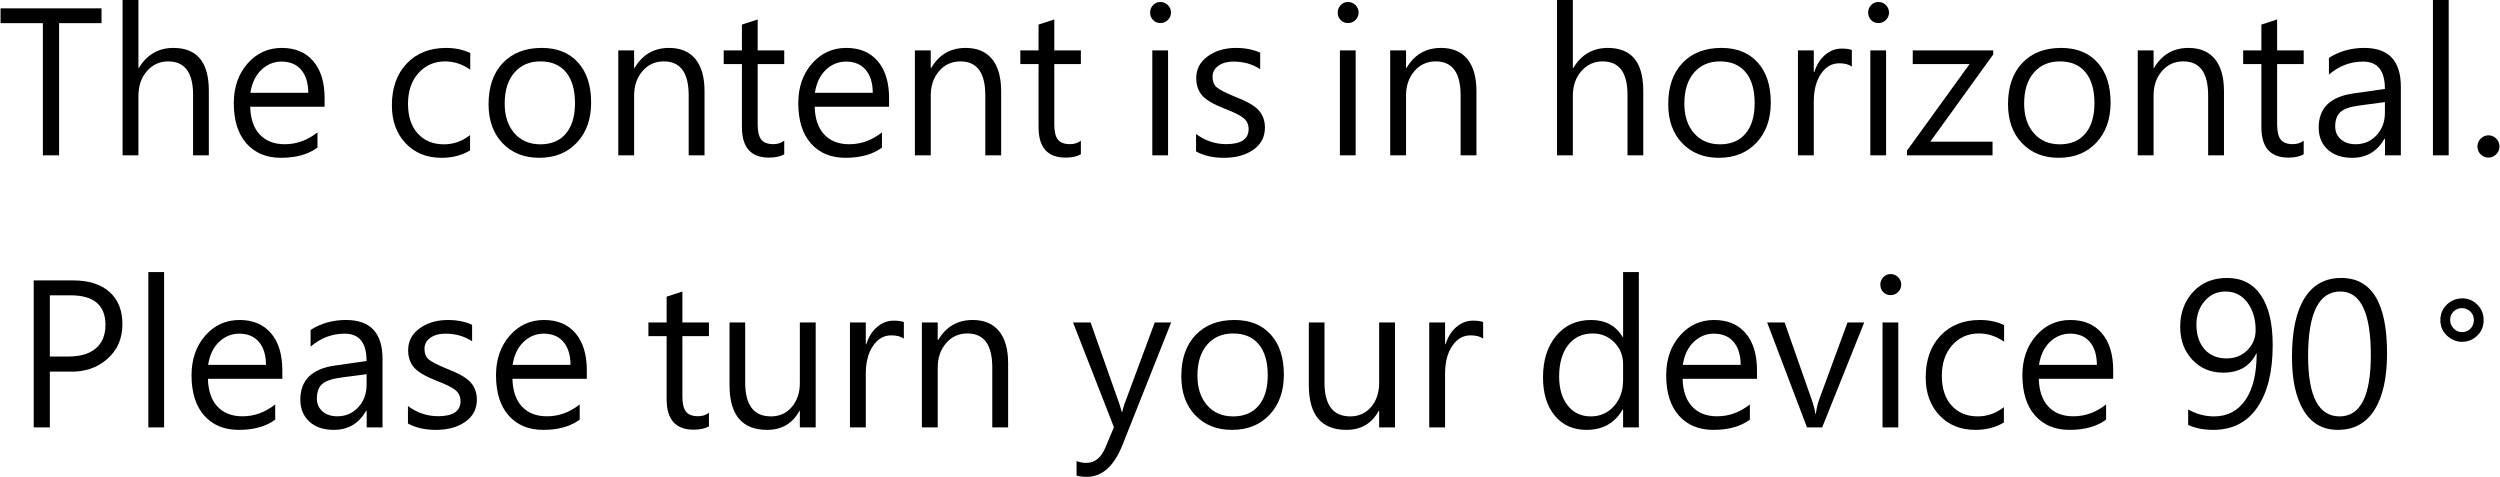 <?xml version="1.0" encoding="utf-8"?>
<!-- Generator: Adobe Illustrator 16.0.0, SVG Export Plug-In . SVG Version: 6.00 Build 0)  -->
<!DOCTYPE svg PUBLIC "-//W3C//DTD SVG 1.1//EN" "http://www.w3.org/Graphics/SVG/1.1/DTD/svg11.dtd">
<svg version="1.1" id="圖層_1" xmlns="http://www.w3.org/2000/svg" xmlns:xlink="http://www.w3.org/1999/xlink" x="0px" y="0px"
	 width="734px" height="140px" viewBox="0 0 734 140" enable-background="new 0 0 734 140" xml:space="preserve">
<g>
	<g>
		<path d="M29.804,6.798H17.351v38.808h-4.764V6.798H0.161V2.452h29.643V6.798z"/>
	</g>
	<g>
		<path d="M61.313,45.607h-4.625V27.833c0-6.539-2.441-9.808-7.327-9.808c-2.47,0-4.54,0.948-6.212,2.841
			c-1.672,1.895-2.508,4.328-2.508,7.299v17.44h-4.652V0h4.652v19.946h0.14c2.358-3.917,5.739-5.877,10.141-5.877
			c6.928,0,10.392,4.188,10.392,12.565V45.607z"/>
	</g>
	<g>
		<path d="M95.302,31.342H73.46c0.093,3.548,1.031,6.268,2.814,8.163c1.783,1.896,4.225,2.842,7.327,2.842
			c3.473,0,6.676-1.161,9.611-3.484v4.458c-2.693,2.005-6.26,3.009-10.696,3.009c-4.291,0-7.677-1.403-10.155-4.208
			c-2.479-2.803-3.719-6.751-3.719-11.839c0-4.681,1.341-8.554,4.025-11.618c2.684-3.064,6.041-4.596,10.071-4.596
			c3.955,0,7.038,1.299,9.25,3.9c2.209,2.601,3.314,6.223,3.314,10.865v2.507H95.302z M90.509,27.247
			c-0.019-2.897-0.716-5.149-2.089-6.755c-1.375-1.607-3.298-2.41-5.768-2.41c-2.247,0-4.22,0.807-5.92,2.423
			c-1.699,1.615-2.772,3.863-3.218,6.742H90.509z"/>
	</g>
	<g>
		<path d="M138.01,44.158c-2.396,1.45-5.181,2.174-8.357,2.174c-4.365,0-7.889-1.425-10.572-4.276
			c-2.685-2.851-4.026-6.561-4.026-11.13c0-5.107,1.449-9.193,4.346-12.258c2.897-3.064,6.752-4.595,11.563-4.595
			c2.655,0,5.024,0.501,7.104,1.503v4.876c-2.304-1.615-4.765-2.424-7.383-2.424c-3.157,0-5.763,1.138-7.814,3.413
			c-2.053,2.275-3.079,5.297-3.079,9.067c0,3.678,0.956,6.575,2.869,8.693c1.913,2.117,4.485,3.175,7.717,3.175
			c2.73,0,5.274-0.899,7.633-2.703L138.01,44.158L138.01,44.158z"/>
	</g>
	<g>
		<path d="M143.442,30.59c0-5.125,1.396-9.162,4.192-12.105c2.795-2.945,6.598-4.417,11.409-4.417c4.531,0,8.083,1.42,10.655,4.263
			c2.573,2.841,3.859,6.77,3.859,11.784c0,4.867-1.392,8.786-4.179,11.756c-2.786,2.973-6.474,4.459-11.06,4.459
			c-4.44,0-8.029-1.43-10.77-4.292C144.812,39.179,143.442,35.365,143.442,30.59z M148.179,30.396c0,3.64,0.951,6.548,2.855,8.719
			c1.902,2.173,4.444,3.259,7.619,3.259c3.231,0,5.734-1.058,7.508-3.175c1.774-2.118,2.66-5.089,2.66-8.915
			c0-3.919-0.877-6.942-2.633-9.07c-1.755-2.126-4.267-3.189-7.535-3.189c-3.194,0-5.739,1.101-7.633,3.302
			C149.125,23.528,148.179,26.55,148.179,30.396z"/>
	</g>
	<g>
		<path d="M206.851,45.607h-4.653V28c0-6.648-2.434-9.974-7.299-9.974c-2.545,0-4.635,0.952-6.269,2.855
			c-1.635,1.905-2.452,4.285-2.452,7.146v17.58h-4.652V14.793h4.652v5.154h0.14c2.303-3.917,5.674-5.877,10.112-5.877
			c3.381,0,5.962,1.086,7.745,3.26c1.783,2.172,2.675,5.321,2.675,9.444L206.851,45.607L206.851,45.607z"/>
	</g>
	<g>
		<path d="M230.252,45.301c-1.133,0.649-2.628,0.973-4.485,0.973c-5.294,0-7.94-2.98-7.94-8.942V18.806h-5.349v-4.013h5.349V7.217
			l4.625-1.504v9.081h7.801v4.013h-7.801v17.692c0,2.099,0.353,3.593,1.059,4.485c0.706,0.891,1.886,1.336,3.539,1.336
			c1.281,0,2.349-0.343,3.204-1.03L230.252,45.301L230.252,45.301z"/>
	</g>
	<g>
		<path d="M261.036,31.342h-21.842c0.094,3.548,1.031,6.268,2.814,8.163c1.783,1.896,4.225,2.842,7.327,2.842
			c3.473,0,6.677-1.161,9.612-3.484v4.458c-2.693,2.005-6.26,3.009-10.698,3.009c-4.289,0-7.675-1.403-10.154-4.208
			c-2.479-2.803-3.719-6.751-3.719-11.839c0-4.681,1.342-8.554,4.025-11.618c2.685-3.064,6.041-4.596,10.071-4.596
			c3.957,0,7.039,1.299,9.249,3.9s3.315,6.223,3.315,10.865v2.507H261.036z M256.245,27.247c-0.02-2.897-0.716-5.149-2.09-6.755
			c-1.375-1.607-3.297-2.41-5.767-2.41c-2.246,0-4.221,0.807-5.92,2.423c-1.7,1.615-2.773,3.863-3.219,6.742H256.245z"/>
	</g>
	<g>
		<path d="M293.938,45.607h-4.653V28c0-6.648-2.433-9.974-7.299-9.974c-2.545,0-4.634,0.952-6.269,2.855
			c-1.634,1.905-2.452,4.285-2.452,7.146v17.58h-4.652V14.793h4.652v5.154h0.14c2.303-3.917,5.674-5.877,10.112-5.877
			c3.381,0,5.962,1.086,7.745,3.26c1.783,2.172,2.675,5.321,2.675,9.444L293.938,45.607L293.938,45.607z"/>
	</g>
	<g>
		<path d="M317.34,45.301c-1.133,0.649-2.628,0.973-4.484,0.973c-5.294,0-7.94-2.98-7.94-8.942V18.806h-5.35v-4.013h5.35V7.217
			l4.625-1.504v9.081h7.8v4.013h-7.8v17.692c0,2.099,0.352,3.593,1.058,4.485c0.706,0.891,1.887,1.336,3.539,1.336
			c1.281,0,2.349-0.343,3.204-1.03L317.34,45.301L317.34,45.301z"/>
	</g>
	<g>
		<path d="M337.678,3.706c0-0.874,0.292-1.611,0.879-2.215c0.585-0.604,1.295-0.905,2.131-0.905c0.873,0,1.61,0.307,2.215,0.92
			c0.602,0.612,0.905,1.347,0.905,2.199c0,0.819-0.304,1.532-0.905,2.146c-0.604,0.613-1.343,0.919-2.215,0.919
			c-0.875,0-1.593-0.298-2.16-0.892S337.678,4.56,337.678,3.706z M338.318,45.607V14.794h4.625v30.813H338.318z"/>
	</g>
	<g>
		<path d="M351.161,39.338c2.692,1.988,5.646,2.981,8.859,2.981c4.383,0,6.573-1.476,6.573-4.43c0-1.299-0.477-2.357-1.434-3.176
			c-0.957-0.817-2.838-1.755-5.641-2.813c-3.344-1.319-5.563-2.647-6.659-3.983c-1.097-1.338-1.644-3.001-1.644-4.987
			c0-2.637,1.128-4.772,3.384-6.408c2.258-1.634,5.03-2.452,8.317-2.452c2.637,0,4.995,0.465,7.075,1.394v4.846
			c-2.266-1.485-4.875-2.227-7.827-2.227c-1.821,0-3.302,0.408-4.444,1.226s-1.713,1.894-1.713,3.232
			c0,1.336,0.393,2.358,1.184,3.064c0.789,0.706,2.566,1.625,5.334,2.757c3.51,1.337,5.863,2.689,7.063,4.054
			c1.198,1.366,1.797,3.041,1.797,5.03c0,2.748-1.127,4.917-3.385,6.505c-2.256,1.587-5.15,2.382-8.677,2.382
			c-3.177,0-5.896-0.624-8.164-1.867L351.161,39.338L351.161,39.338z"/>
	</g>
	<g>
		<path d="M392.756,3.706c0-0.874,0.293-1.611,0.878-2.215c0.585-0.604,1.295-0.905,2.132-0.905c0.872,0,1.611,0.307,2.214,0.92
			c0.604,0.612,0.906,1.347,0.906,2.199c0,0.819-0.302,1.532-0.906,2.146c-0.603,0.613-1.342,0.919-2.214,0.919
			c-0.874,0-1.594-0.298-2.159-0.892C393.039,5.284,392.756,4.56,392.756,3.706z M393.397,45.607V14.794h4.623v30.813H393.397z"/>
	</g>
	<g>
		<path d="M433.485,45.607h-4.651V28c0-6.648-2.433-9.974-7.298-9.974c-2.547,0-4.635,0.952-6.271,2.855
			c-1.634,1.905-2.451,4.285-2.451,7.146v17.58h-4.651V14.793h4.651v5.154h0.141c2.303-3.917,5.674-5.877,10.113-5.877
			c3.379,0,5.961,1.086,7.744,3.26c1.783,2.172,2.674,5.321,2.674,9.444L433.485,45.607L433.485,45.607z"/>
	</g>
	<g>
		<path d="M482.462,45.607h-4.624V27.833c0-6.539-2.443-9.808-7.328-9.808c-2.469,0-4.541,0.948-6.212,2.841
			c-1.672,1.895-2.508,4.328-2.508,7.299v17.44h-4.651V0h4.651v19.946h0.139c2.359-3.917,5.739-5.877,10.142-5.877
			c6.927,0,10.391,4.188,10.391,12.565L482.462,45.607L482.462,45.607z"/>
	</g>
	<g>
		<path d="M489.789,30.59c0-5.125,1.397-9.162,4.193-12.105c2.796-2.945,6.597-4.417,11.408-4.417c4.532,0,8.085,1.42,10.656,4.263
			c2.573,2.842,3.858,6.77,3.858,11.784c0,4.867-1.392,8.786-4.179,11.756c-2.786,2.973-6.473,4.459-11.059,4.459
			c-4.439,0-8.028-1.43-10.769-4.292C491.159,39.179,489.789,35.365,489.789,30.59z M494.525,30.396c0,3.64,0.953,6.548,2.855,8.719
			c1.904,2.173,4.444,3.259,7.619,3.259c3.231,0,5.735-1.058,7.509-3.175c1.773-2.118,2.66-5.089,2.66-8.915
			c0-3.919-0.877-6.942-2.632-9.07c-1.756-2.126-4.268-3.189-7.537-3.189c-3.194,0-5.738,1.101-7.633,3.302
			C495.473,23.527,494.525,26.55,494.525,30.396z"/>
	</g>
	<g>
		<path d="M543.698,19.559c-0.854-0.649-2.091-0.975-3.706-0.975c-2.174,0-3.961,1.036-5.363,3.106
			c-1.402,2.071-2.103,4.788-2.103,8.149v15.768h-4.652V14.794h4.652v6.381h0.141c0.705-2.19,1.781-3.89,3.23-5.097
			c1.449-1.208,3.046-1.813,4.793-1.813c1.318,0,2.322,0.141,3.009,0.418L543.698,19.559L543.698,19.559z"/>
	</g>
	<g>
		<path d="M548.489,3.706c0-0.874,0.294-1.611,0.878-2.215c0.586-0.604,1.296-0.905,2.132-0.905c0.873,0,1.611,0.307,2.215,0.92
			c0.604,0.612,0.905,1.347,0.905,2.199c0,0.819-0.302,1.532-0.905,2.146c-0.604,0.613-1.342,0.919-2.215,0.919
			s-1.593-0.298-2.159-0.892S548.489,4.56,548.489,3.706z M549.13,45.607V14.794h4.625v30.813H549.13z"/>
	</g>
	<g>
		<path d="M585.012,45.607h-25.129v-1.366l18.388-25.435h-16.688v-4.014h23.624v1.2l-18.471,25.603h18.275V45.607L585.012,45.607z"
			/>
	</g>
	<g>
		<path d="M589.555,30.59c0-5.125,1.396-9.162,4.192-12.105c2.794-2.945,6.597-4.417,11.407-4.417c4.533,0,8.085,1.42,10.657,4.263
			c2.572,2.842,3.859,6.77,3.859,11.784c0,4.867-1.394,8.786-4.18,11.756c-2.786,2.973-6.473,4.459-11.06,4.459
			c-4.439,0-8.028-1.43-10.768-4.292C590.924,39.179,589.555,35.365,589.555,30.59z M594.29,30.396c0,3.64,0.952,6.548,2.856,8.719
			c1.903,2.173,4.442,3.259,7.618,3.259c3.232,0,5.734-1.058,7.509-3.175c1.774-2.118,2.66-5.089,2.66-8.915
			c0-3.919-0.878-6.942-2.633-9.07c-1.756-2.126-4.266-3.189-7.536-3.189c-3.195,0-5.737,1.101-7.633,3.302
			C595.237,23.527,594.29,26.55,594.29,30.396z"/>
	</g>
	<g>
		<path d="M652.961,45.607h-4.651V28c0-6.648-2.434-9.974-7.3-9.974c-2.545,0-4.632,0.952-6.268,2.855
			c-1.635,1.905-2.452,4.285-2.452,7.146v17.58h-4.651V14.793h4.651v5.154h0.141c2.302-3.917,5.674-5.877,10.112-5.877
			c3.381,0,5.962,1.086,7.744,3.26c1.783,2.172,2.675,5.321,2.675,9.444L652.961,45.607L652.961,45.607z"/>
	</g>
	<g>
		<path d="M676.364,45.301c-1.134,0.649-2.628,0.973-4.484,0.973c-5.293,0-7.94-2.98-7.94-8.942V18.806h-5.35v-4.013h5.35V7.217
			l4.624-1.504v9.081h7.801v4.013h-7.801v17.692c0,2.099,0.353,3.593,1.059,4.485c0.705,0.891,1.886,1.336,3.538,1.336
			c1.282,0,2.35-0.343,3.204-1.03V45.301L676.364,45.301z"/>
	</g>
	<g>
		<path d="M683.774,16.994c3.028-1.95,6.492-2.924,10.392-2.924c7.15,0,10.725,3.798,10.725,11.396v20.142h-4.653v-4.848h-0.165
			c-2.137,3.715-5.294,5.573-9.472,5.573c-3.048,0-5.448-0.813-7.204-2.438c-1.756-1.625-2.633-3.776-2.633-6.449
			c0-5.702,3.38-9.036,10.141-10.002l9.306-1.338c0-5.348-2.136-8.022-6.407-8.022c-3.733,0-7.076,1.272-10.029,3.816
			L683.774,16.994L683.774,16.994z M692.661,30.981c-2.636,0.352-4.47,0.989-5.501,1.908c-1.031,0.92-1.546,2.336-1.546,4.248
			c0,1.542,0.552,2.797,1.657,3.762c1.105,0.965,2.55,1.45,4.332,1.45c2.471,0,4.521-0.883,6.157-2.647
			c1.634-1.765,2.451-3.966,2.451-6.602v-3.122L692.661,30.981z"/>
	</g>
	<g>
		<path d="M714.31,45.607V0.001h4.624v45.606H714.31z"/>
	</g>
	<g>
		<path d="M727.376,43.015c0-0.909,0.323-1.685,0.974-2.327c0.65-0.639,1.403-0.96,2.259-0.96c0.89,0,1.652,0.321,2.283,0.96
			c0.633,0.642,0.947,1.417,0.947,2.327c0,0.892-0.319,1.657-0.961,2.3c-0.641,0.64-1.397,0.959-2.27,0.959
			c-0.854,0-1.607-0.31-2.258-0.933C727.699,44.72,727.376,43.944,727.376,43.015z"/>
	</g>
	<g>
		<path d="M14.635,109.104v16.382H9.898V82.331h11.646c4.513,0,8.042,1.124,10.587,3.371c2.544,2.247,3.816,5.404,3.816,9.472
			c0,4.235-1.496,7.652-4.485,10.253c-2.99,2.6-6.677,3.825-11.06,3.677H14.635L14.635,109.104z M14.635,86.705v17.971h5.404
			c3.548,0,6.255-0.805,8.122-2.411c1.866-1.606,2.799-3.896,2.799-6.868c0-5.794-3.417-8.691-10.252-8.691H14.635L14.635,86.705z"
			/>
	</g>
	<g>
		<path d="M43.552,125.485V79.879h4.626v45.606H43.552z"/>
	</g>
	<g>
		<path d="M82.891,111.222H61.048c0.094,3.549,1.031,6.268,2.814,8.163c1.783,1.895,4.226,2.841,7.328,2.841
			c3.473,0,6.676-1.161,9.611-3.483v4.458c-2.693,2.005-6.259,3.009-10.697,3.009c-4.29,0-7.675-1.401-10.155-4.207
			c-2.479-2.804-3.718-6.751-3.718-11.84c0-4.682,1.342-8.554,4.025-11.618s6.041-4.595,10.071-4.595c3.955,0,7.038,1.3,9.249,3.899
			c2.21,2.601,3.315,6.223,3.315,10.865v2.508H82.891z M78.098,107.127c-0.019-2.898-0.716-5.15-2.089-6.758
			c-1.376-1.605-3.299-2.408-5.768-2.408c-2.246,0-4.22,0.807-5.921,2.422c-1.698,1.616-2.771,3.864-3.217,6.744H78.098z"/>
	</g>
	<g>
		<path d="M91.192,96.872c3.026-1.948,6.491-2.923,10.391-2.923c7.15,0,10.726,3.799,10.726,11.394v20.144h-4.653v-4.848h-0.167
			c-2.137,3.715-5.293,5.572-9.473,5.572c-3.045,0-5.446-0.812-7.201-2.437s-2.633-3.776-2.633-6.451c0-5.7,3.38-9.035,10.141-10
			l9.306-1.338c0-5.349-2.137-8.022-6.408-8.022c-3.734,0-7.077,1.271-10.029,3.815v-4.906H91.192z M100.079,110.858
			c-2.637,0.354-4.471,0.989-5.502,1.908c-1.031,0.918-1.546,2.335-1.546,4.248c0,1.542,0.552,2.796,1.657,3.762
			c1.104,0.966,2.55,1.449,4.331,1.449c2.472,0,4.523-0.881,6.157-2.646c1.634-1.766,2.452-3.967,2.452-6.604v-3.12L100.079,110.858
			z"/>
	</g>
	<g>
		<path d="M119.775,119.217c2.692,1.987,5.646,2.982,8.859,2.982c4.383,0,6.574-1.479,6.574-4.432c0-1.299-0.478-2.358-1.434-3.176
			s-2.838-1.755-5.642-2.813c-3.344-1.32-5.563-2.646-6.658-3.985c-1.097-1.336-1.644-2.998-1.644-4.986
			c0-2.636,1.128-4.773,3.384-6.408c2.258-1.633,5.03-2.45,8.317-2.45c2.638,0,4.996,0.464,7.076,1.393v4.847
			c-2.267-1.486-4.875-2.227-7.828-2.227c-1.82,0-3.301,0.408-4.443,1.224c-1.143,0.818-1.714,1.896-1.714,3.232
			c0,1.337,0.394,2.359,1.184,3.064c0.79,0.707,2.567,1.627,5.336,2.758c3.51,1.337,5.864,2.689,7.062,4.054
			c1.198,1.366,1.798,3.042,1.798,5.028c0,2.751-1.129,4.92-3.386,6.507c-2.257,1.589-5.15,2.382-8.679,2.382
			c-3.176,0-5.896-0.622-8.163-1.867V119.217z"/>
	</g>
	<g>
		<path d="M172.29,111.222h-21.842c0.093,3.549,1.031,6.268,2.814,8.163c1.782,1.895,4.226,2.841,7.327,2.841
			c3.473,0,6.676-1.161,9.611-3.483v4.458c-2.693,2.005-6.259,3.009-10.697,3.009c-4.29,0-7.675-1.401-10.154-4.207
			c-2.479-2.804-3.719-6.751-3.719-11.84c0-4.682,1.342-8.554,4.025-11.618s6.041-4.595,10.071-4.595c3.956,0,7.039,1.3,9.249,3.899
			c2.21,2.601,3.315,6.223,3.315,10.865v2.508H172.29z M167.498,107.127c-0.019-2.898-0.715-5.15-2.089-6.758
			c-1.374-1.605-3.297-2.408-5.767-2.408c-2.247,0-4.221,0.807-5.92,2.422c-1.7,1.616-2.772,3.864-3.219,6.744H167.498z"/>
	</g>
	<g>
		<path d="M208.145,125.18c-1.132,0.65-2.628,0.974-4.484,0.974c-5.293,0-7.939-2.98-7.939-8.941V98.685h-5.35v-4.012h5.35v-7.578
			l4.624-1.505v9.084h7.8v4.012h-7.8v17.691c0,2.101,0.353,3.594,1.06,4.485c0.705,0.891,1.885,1.338,3.538,1.338
			c1.281,0,2.349-0.345,3.203-1.031L208.145,125.18L208.145,125.18z"/>
	</g>
	<g>
		<path d="M239.487,125.485h-4.652v-4.876h-0.112c-2.024,3.732-5.191,5.6-9.5,5.6c-7.354,0-11.032-4.373-11.032-13.122V94.672h4.597
			v17.635c0,6.631,2.526,9.945,7.577,9.945c2.489,0,4.522-0.919,6.101-2.758c1.579-1.839,2.369-4.196,2.369-7.076V94.672h4.652
			L239.487,125.485L239.487,125.485z"/>
	</g>
	<g>
		<path d="M265.37,99.436c-0.855-0.648-2.09-0.975-3.706-0.975c-2.173,0-3.961,1.037-5.363,3.107
			c-1.401,2.07-2.103,4.787-2.103,8.147v15.77h-4.651V94.673h4.651v6.381h0.14c0.705-2.192,1.782-3.892,3.231-5.098
			c1.45-1.209,3.046-1.812,4.792-1.812c1.318,0,2.321,0.139,3.01,0.417L265.37,99.436L265.37,99.436z"/>
	</g>
	<g>
		<path d="M295.986,125.485h-4.652v-17.607c0-6.649-2.434-9.975-7.3-9.975c-2.545,0-4.634,0.952-6.269,2.856
			c-1.634,1.902-2.451,4.286-2.451,7.146v17.579h-4.653V94.672h4.653v5.154h0.139c2.303-3.918,5.674-5.878,10.113-5.878
			c3.381,0,5.962,1.086,7.744,3.26c1.784,2.173,2.675,5.32,2.675,9.444L295.986,125.485L295.986,125.485z"/>
	</g>
	<g>
		<path d="M343.85,94.673l-14.265,35.909c-2.489,6.278-5.981,9.418-10.476,9.418c-1.132,0-2.145-0.121-3.036-0.362v-4.235
			c1.039,0.334,1.987,0.502,2.842,0.502c2.507,0,4.383-1.503,5.627-4.512l2.508-5.962l-12.006-30.758h5.153l8.497,24.043
			c0.111,0.333,0.324,1.068,0.641,2.2h0.166c0.075-0.39,0.27-1.105,0.586-2.145l8.942-24.099H343.85z"/>
	</g>
	<g>
		<path d="M346.83,110.469c0-5.126,1.397-9.161,4.193-12.104c2.795-2.943,6.597-4.416,11.408-4.416
			c4.531,0,8.083,1.421,10.656,4.263c2.57,2.842,3.858,6.77,3.858,11.783c0,4.867-1.393,8.786-4.179,11.757
			c-2.787,2.973-6.472,4.458-11.06,4.458c-4.438,0-8.028-1.43-10.768-4.29C348.199,119.058,346.83,115.242,346.83,110.469z
			 M351.566,110.275c0,3.64,0.951,6.546,2.854,8.718c1.903,2.175,4.444,3.26,7.62,3.26c3.231,0,5.734-1.059,7.509-3.176
			c1.772-2.117,2.66-5.087,2.66-8.915c0-3.919-0.878-6.94-2.634-9.067c-1.754-2.127-4.266-3.191-7.535-3.191
			c-3.194,0-5.739,1.101-7.633,3.303C352.513,103.407,351.566,106.429,351.566,110.275z"/>
	</g>
	<g>
		<path d="M409.569,125.485h-4.652v-4.876h-0.112c-2.023,3.732-5.19,5.6-9.5,5.6c-7.354,0-11.032-4.373-11.032-13.122V94.672h4.597
			v17.635c0,6.631,2.525,9.945,7.576,9.945c2.489,0,4.523-0.919,6.104-2.758c1.577-1.839,2.368-4.196,2.368-7.076V94.672h4.652
			V125.485L409.569,125.485z"/>
	</g>
	<g>
		<path d="M435.45,99.436c-0.854-0.648-2.092-0.975-3.705-0.975c-2.174,0-3.961,1.037-5.364,3.107
			c-1.402,2.07-2.104,4.787-2.104,8.147v15.77h-4.651V94.673h4.651v6.381h0.14c0.707-2.192,1.783-3.892,3.231-5.098
			c1.451-1.209,3.047-1.812,4.794-1.812c1.318,0,2.321,0.139,3.009,0.417L435.45,99.436L435.45,99.436z"/>
	</g>
	<g>
		<path d="M481.166,125.485h-4.624v-5.292h-0.112c-2.283,4.01-5.832,6.017-10.641,6.017c-3.899,0-7.002-1.389-9.305-4.164
			c-2.305-2.776-3.454-6.524-3.454-11.241c0-5.053,1.29-9.125,3.873-12.219c2.58-3.091,5.989-4.637,10.223-4.637
			c4.236,0,7.337,1.681,9.305,5.042h0.112V79.879h4.624L481.166,125.485L481.166,125.485z M476.542,106.932
			c0-2.525-0.858-4.663-2.575-6.408c-1.72-1.745-3.823-2.619-6.312-2.619c-3.082,0-5.501,1.139-7.258,3.413
			c-1.755,2.275-2.633,5.353-2.633,9.236c0,3.546,0.84,6.384,2.521,8.51c1.681,2.128,3.942,3.19,6.783,3.19
			c2.73,0,4.992-0.998,6.784-2.994c1.792-1.998,2.688-4.547,2.688-7.649V106.932L476.542,106.932z"/>
	</g>
	<g>
		<path d="M515.852,111.222h-21.841c0.092,3.549,1.03,6.268,2.813,8.163c1.781,1.895,4.225,2.841,7.327,2.841
			c3.474,0,6.678-1.161,9.612-3.483v4.458c-2.692,2.005-6.259,3.009-10.697,3.009c-4.292,0-7.676-1.401-10.153-4.207
			c-2.48-2.804-3.72-6.751-3.72-11.84c0-4.682,1.341-8.554,4.023-11.618c2.684-3.064,6.04-4.595,10.071-4.595
			c3.956,0,7.039,1.3,9.25,3.899c2.209,2.601,3.314,6.223,3.314,10.865V111.222L515.852,111.222z M511.061,107.127
			c-0.02-2.898-0.714-5.15-2.091-6.758c-1.373-1.605-3.296-2.408-5.767-2.408c-2.247,0-4.221,0.807-5.92,2.422
			c-1.698,1.616-2.771,3.864-3.217,6.744H511.061z"/>
	</g>
	<g>
		<path d="M547.333,94.673l-12.342,30.813h-4.459l-11.698-30.813h5.125l7.94,22.622c0.612,1.746,0.975,3.148,1.085,4.206h0.141
			c0.241-1.69,0.557-3.054,0.947-4.096l8.357-22.732H547.333z"/>
	</g>
	<g>
		<path d="M552.069,83.585c0-0.872,0.293-1.61,0.877-2.216c0.586-0.602,1.296-0.905,2.132-0.905c0.874,0,1.611,0.308,2.216,0.919
			c0.604,0.613,0.905,1.348,0.905,2.201c0,0.818-0.302,1.53-0.905,2.145c-0.604,0.613-1.342,0.92-2.216,0.92
			c-0.872,0-1.593-0.297-2.158-0.893C552.354,85.163,552.069,84.439,552.069,83.585z M552.71,125.485V94.673h4.625v30.813H552.71z"
			/>
	</g>
	<g>
		<path d="M588.341,124.038c-2.393,1.448-5.181,2.172-8.355,2.172c-4.365,0-7.891-1.425-10.573-4.275
			c-2.684-2.853-4.025-6.562-4.025-11.129c0-5.107,1.45-9.194,4.346-12.261c2.897-3.064,6.754-4.595,11.563-4.595
			c2.656,0,5.023,0.5,7.104,1.504v4.875c-2.304-1.614-4.765-2.424-7.384-2.424c-3.158,0-5.763,1.139-7.816,3.413
			c-2.052,2.275-3.078,5.297-3.078,9.067c0,3.678,0.958,6.575,2.871,8.692s4.484,3.176,7.716,3.176c2.73,0,5.275-0.901,7.633-2.702
			L588.341,124.038L588.341,124.038z"/>
	</g>
	<g>
		<path d="M620.437,111.222h-21.842c0.095,3.549,1.031,6.268,2.813,8.163c1.782,1.895,4.226,2.841,7.328,2.841
			c3.474,0,6.676-1.161,9.611-3.483v4.458c-2.692,2.005-6.259,3.009-10.697,3.009c-4.291,0-7.675-1.401-10.155-4.207
			c-2.478-2.804-3.72-6.751-3.72-11.84c0-4.682,1.342-8.554,4.026-11.618c2.683-3.064,6.04-4.595,10.07-4.595
			c3.956,0,7.04,1.3,9.25,3.899c2.21,2.601,3.314,6.223,3.314,10.865V111.222L620.437,111.222z M615.645,107.127
			c-0.02-2.898-0.715-5.15-2.089-6.758c-1.375-1.605-3.297-2.408-5.768-2.408c-2.249,0-4.222,0.807-5.921,2.422
			c-1.698,1.616-2.771,3.864-3.216,6.744H615.645z"/>
	</g>
	<g>
		<path d="M642.444,120.22c2.434,1.355,4.969,2.033,7.606,2.033c3.919,0,6.984-1.603,9.194-4.806
			c2.21-3.204,3.315-7.76,3.315-13.664l-0.055,0.026l-0.058-0.026c-1.856,3.751-5.089,5.628-9.695,5.628
			c-3.715,0-6.752-1.272-9.109-3.819c-2.36-2.543-3.539-5.746-3.539-9.61c0-4.104,1.258-7.526,3.777-10.268
			c2.514-2.737,5.843-4.107,9.985-4.107c4.327,0,7.643,1.693,9.946,5.084c2.303,3.39,3.453,8.259,3.453,14.611
			c0,7.839-1.51,13.948-4.526,18.332c-3.019,4.384-7.314,6.574-12.886,6.574c-2.879,0-5.348-0.482-7.411-1.45L642.444,120.22
			L642.444,120.22z M644.868,95.287c0,3.006,0.79,5.417,2.369,7.229c1.577,1.811,3.75,2.716,6.517,2.716
			c2.452,0,4.481-0.813,6.088-2.438c1.607-1.625,2.411-3.589,2.411-5.894c0-3.212-0.804-5.9-2.411-8.064
			c-1.606-2.162-3.745-3.247-6.421-3.247c-2.508,0-4.561,0.944-6.156,2.829C645.667,90.305,644.868,92.594,644.868,95.287z"/>
	</g>
	<g>
		<path d="M672.924,104.785c0-7.614,1.239-13.382,3.718-17.3c2.48-3.92,6.061-5.879,10.74-5.879c8.972,0,13.456,7.373,13.456,22.12
			c0,7.17-1.231,12.711-3.69,16.618c-2.462,3.91-6.042,5.864-10.741,5.864c-4.383,0-7.726-1.876-10.028-5.628
			C674.075,116.83,672.924,111.564,672.924,104.785z M677.66,104.534c0,11.813,3.082,17.719,9.248,17.719
			c6.11,0,9.167-5.989,9.167-17.969c0-12.463-2.981-18.695-8.944-18.695C680.816,85.589,677.66,91.905,677.66,104.534z"/>
	</g>
	<g>
		<path d="M729.198,93.976c0,1.859-0.632,3.386-1.895,4.584s-2.739,1.796-4.43,1.796c-1.635,0-3.106-0.598-4.415-1.796
			c-1.311-1.198-1.965-2.724-1.965-4.584c0-1.819,0.636-3.338,1.909-4.554c1.271-1.217,2.808-1.824,4.61-1.824
			c1.634,0,3.074,0.612,4.316,1.838C728.576,90.66,729.198,92.175,729.198,93.976z M722.847,97.514c0.948,0,1.765-0.334,2.452-1.002
			c0.687-0.669,1.03-1.524,1.03-2.563c0-1.004-0.348-1.833-1.044-2.493c-0.697-0.66-1.528-0.99-2.494-0.99
			c-0.909,0-1.709,0.325-2.396,0.975c-0.686,0.651-1.031,1.478-1.031,2.479c0,1.003,0.349,1.853,1.046,2.551
			C721.106,97.167,721.918,97.514,722.847,97.514z"/>
	</g>
</g>
</svg>
